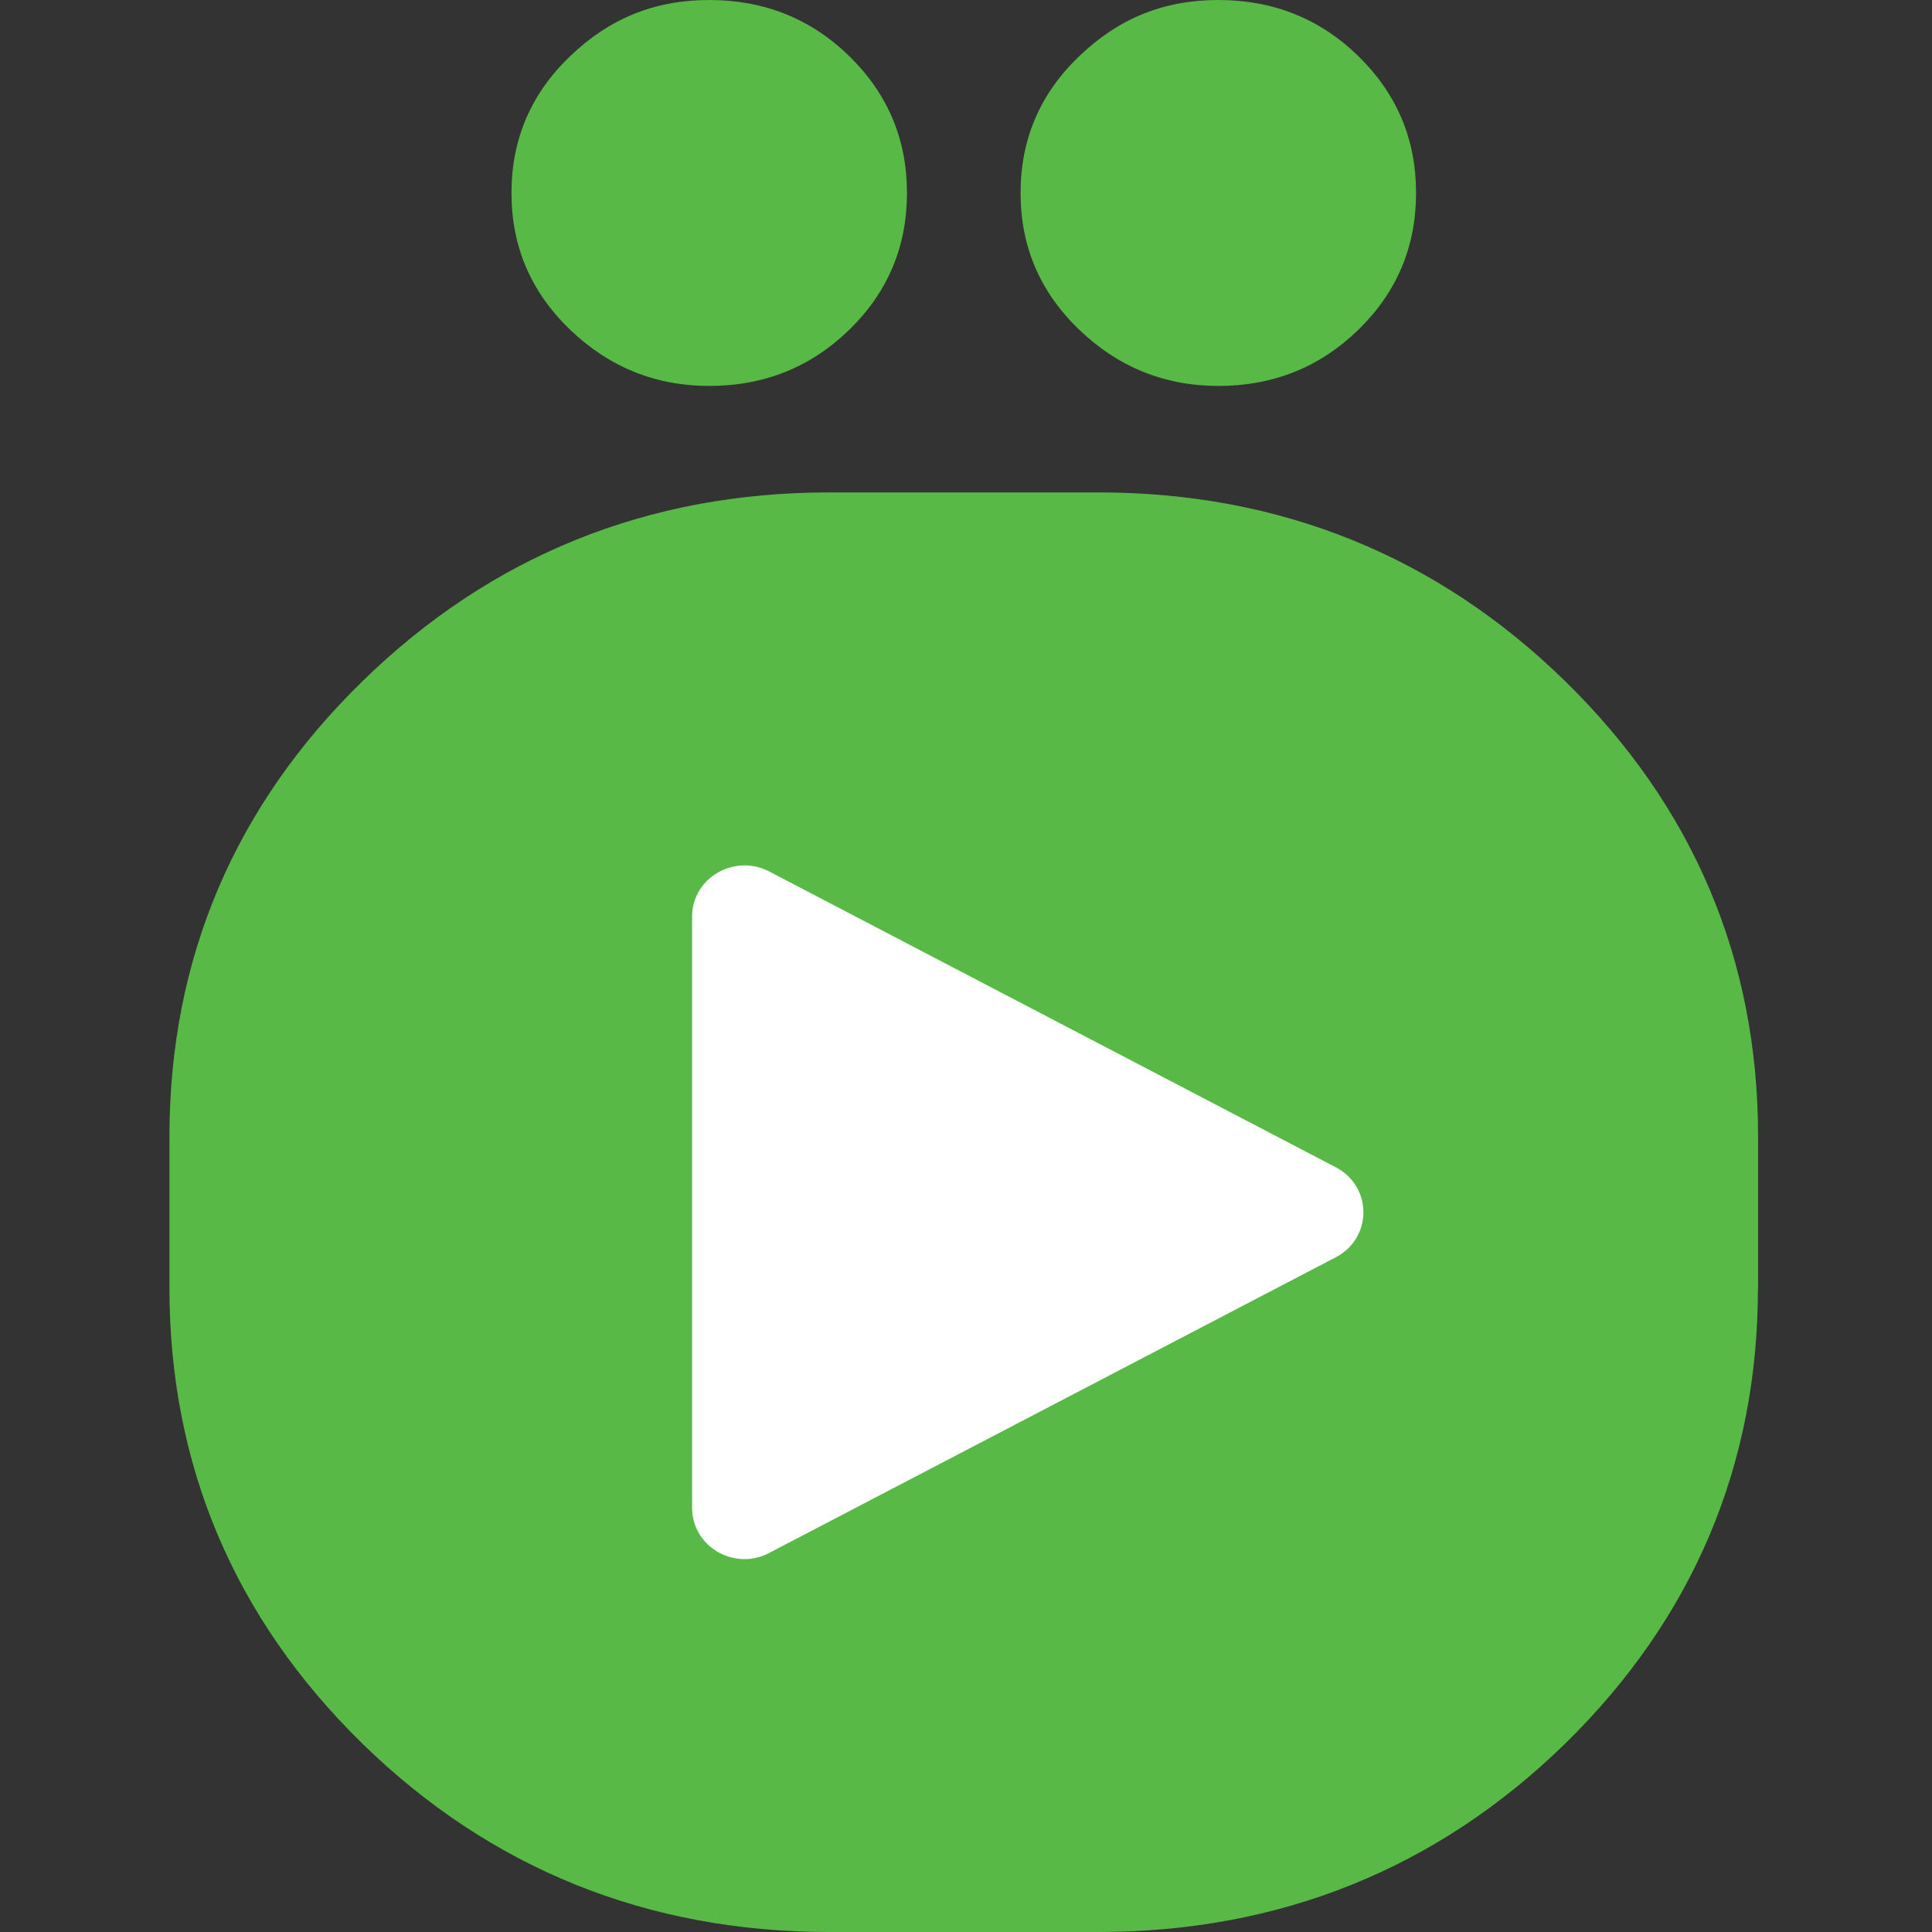 <svg xmlns="http://www.w3.org/2000/svg" width="512" height="512" viewBox="0 0 512 512" fill="none"><rect x="0" y="0" width="512" height="512" fill="#333333" stroke="none"/><rect x="183" y="228" width="180" height="188" fill="white"></rect><path d="M465.908 341.407V301.159C465.908 254.215 448.679 213.637 414.749 180.489C380.818 147.305 339.16 130.492 291.092 130.492H219.763C171.695 130.492 130.073 147.305 96.105 180.489C62.137 213.6 44.908 254.179 44.908 301.159V341.407C44.908 388.313 62.137 428.929 96.068 462.113C129.998 495.224 171.619 512 219.725 512H291.054C339.16 512 380.818 495.224 414.749 462.113C448.641 428.929 465.871 388.313 465.871 341.407H465.908ZM354.391 332.982L204.23 411.344C194.993 416.568 183.419 410.056 183.419 399.608V242.884C183.419 232.473 194.956 225.998 204.23 231.148L354.391 309.547C363.627 314.771 363.627 327.758 354.391 332.982Z" fill="#58B946"></path><path d="M322.866 102.275C337.419 102.275 349.784 97.308 360.001 87.375C370.18 77.442 375.27 65.375 375.27 51.138C375.27 36.9 370.18 24.87 360.001 14.9C349.822 4.967 337.456 0 322.866 0C308.276 0 296.325 4.967 285.995 14.9C275.628 24.833 270.463 36.9 270.463 51.138C270.463 65.375 275.628 77.405 285.995 87.375C296.363 97.308 308.653 102.275 322.866 102.275Z" fill="#58B946"></path><path d="M187.951 102.275C202.504 102.275 214.869 97.308 225.086 87.375C235.265 77.442 240.355 65.375 240.355 51.138C240.355 36.9 235.265 24.87 225.086 14.9C214.907 4.967 202.541 0 187.951 0C173.361 0 161.41 4.967 151.08 14.9C140.713 24.833 135.548 36.9 135.548 51.138C135.548 65.375 140.713 77.405 151.08 87.375C161.448 97.308 173.738 102.275 187.951 102.275Z" fill="#58B946"></path></svg>